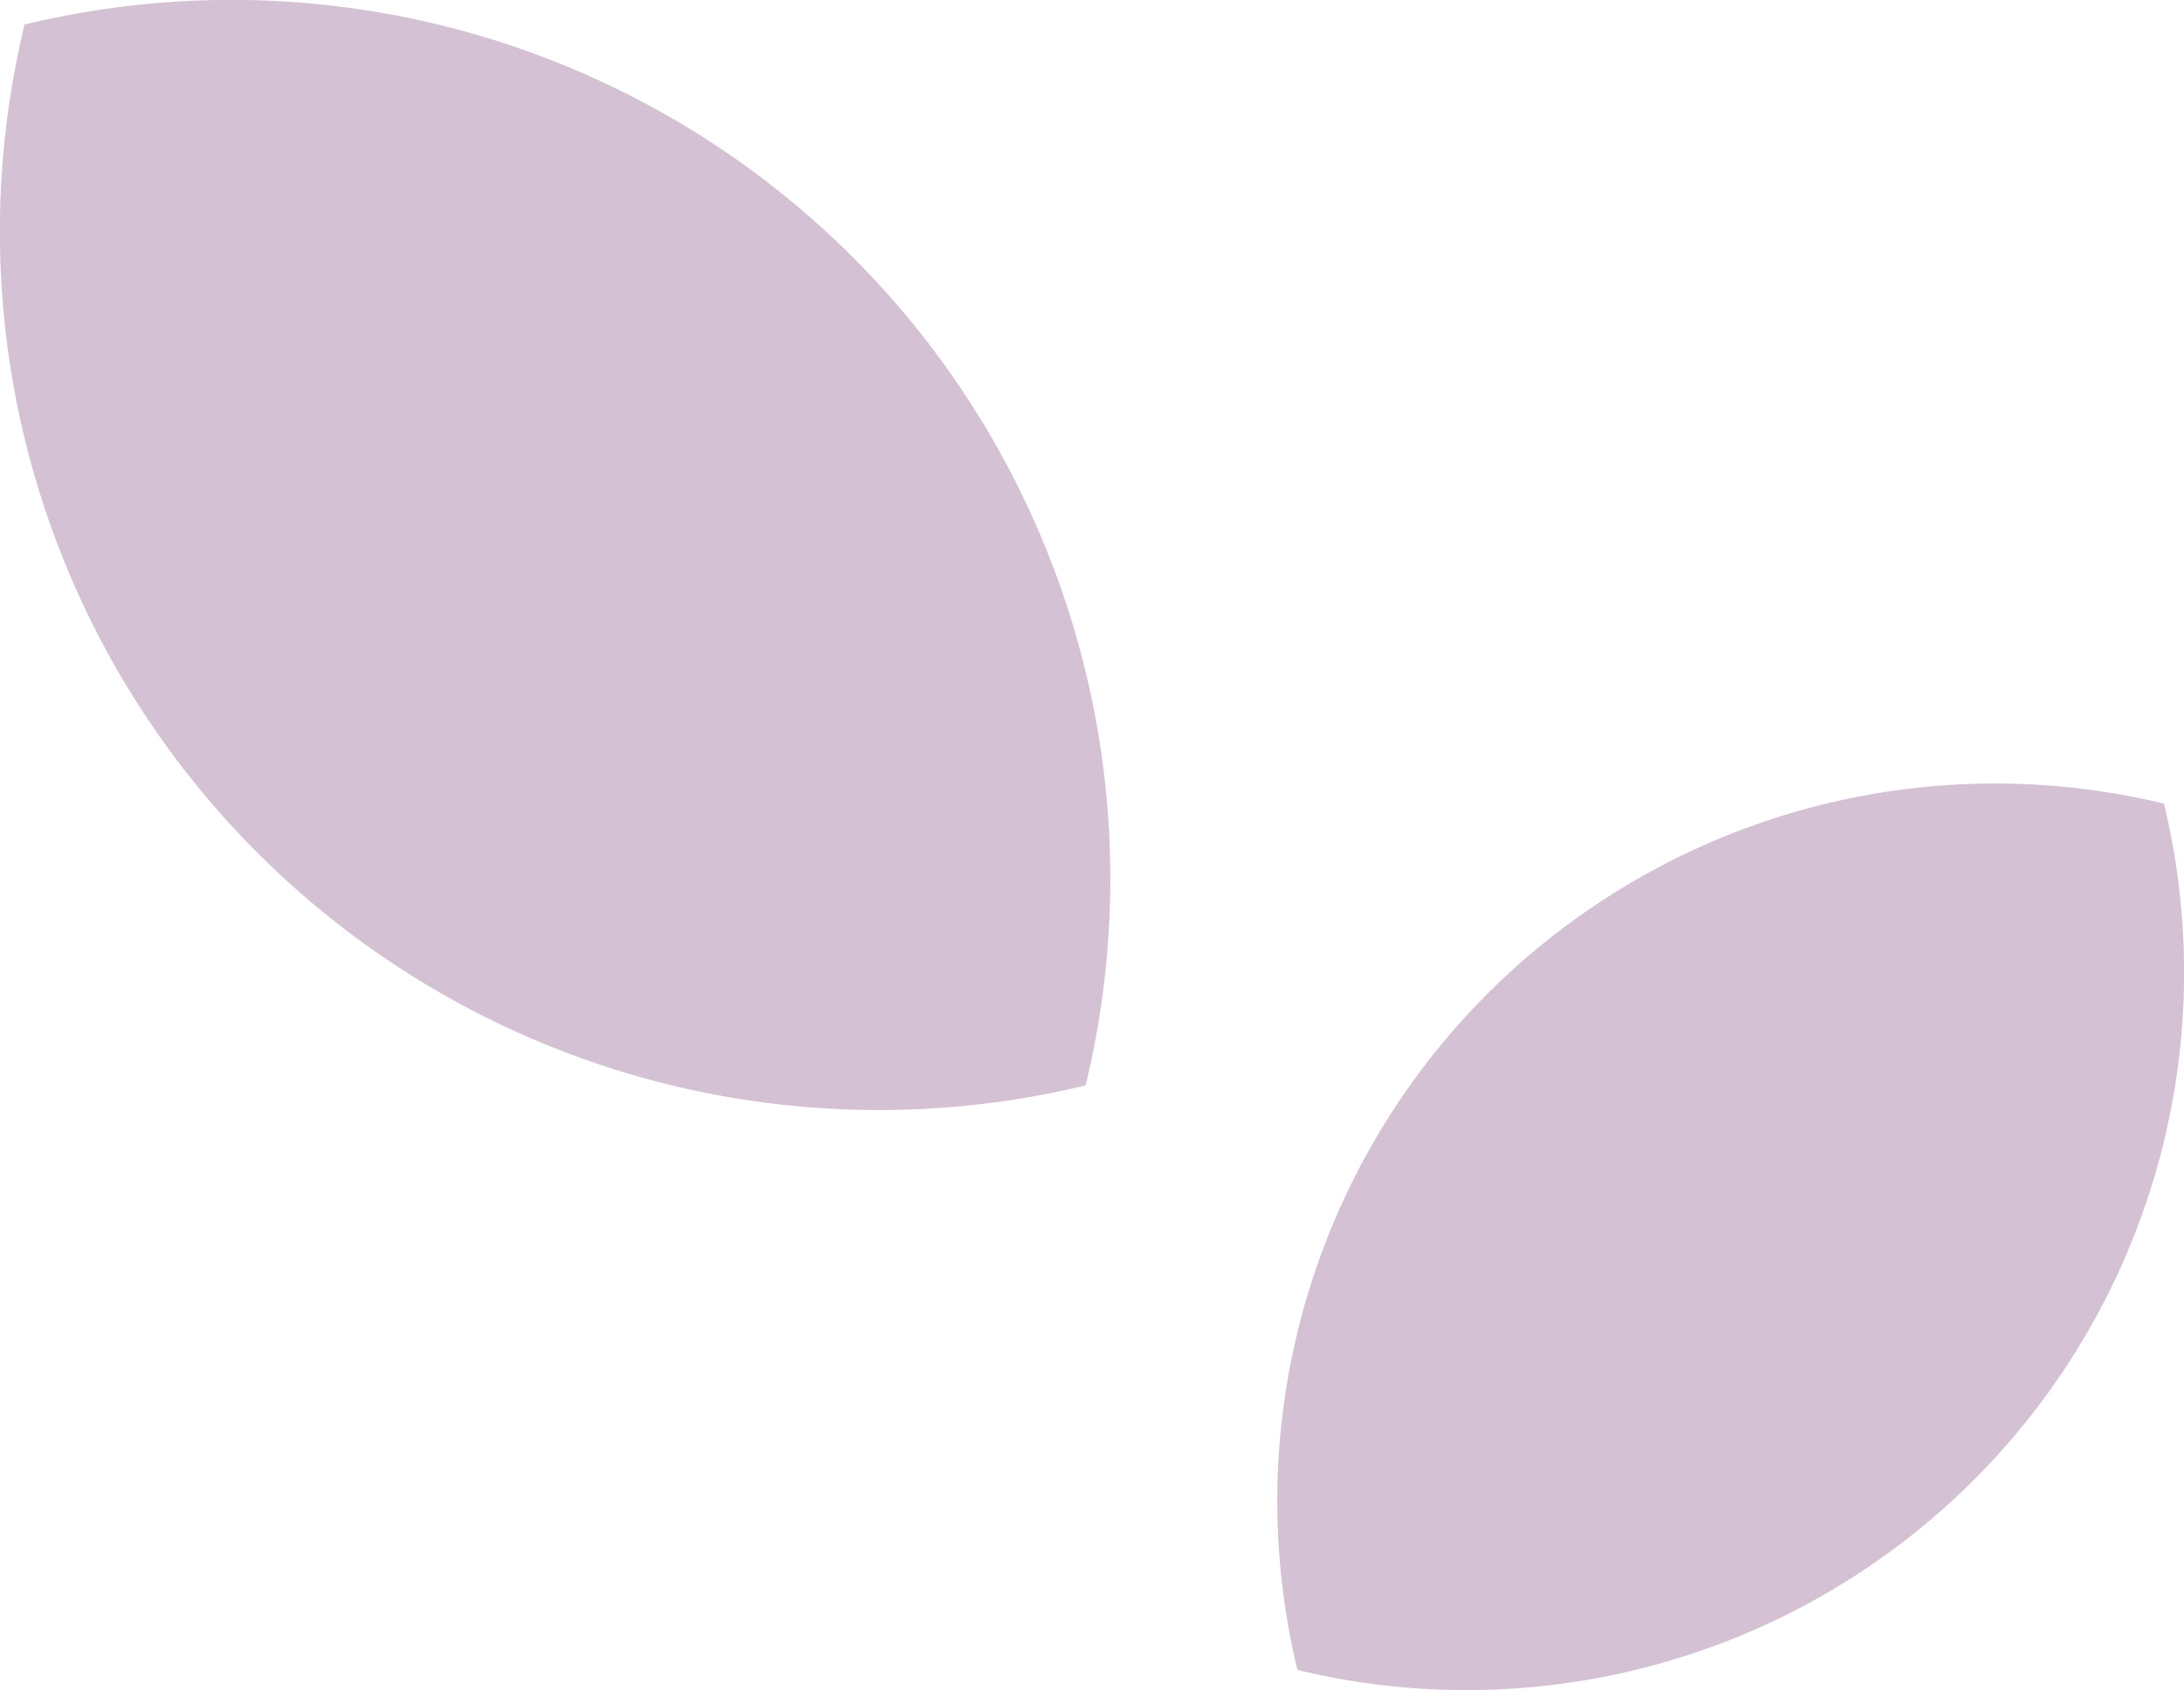 <?xml version="1.0" encoding="UTF-8"?> <svg xmlns="http://www.w3.org/2000/svg" xmlns:xlink="http://www.w3.org/1999/xlink" width="160" height="123.841" viewBox="0 0 160 123.841"><defs><clipPath id="clip-path"><rect id="Rectangle_796" data-name="Rectangle 796" width="160" height="123.841" fill="#53084e"></rect></clipPath></defs><g id="Group_1364" data-name="Group 1364" transform="translate(0 0)" opacity="0.25"><g id="Group_1270" data-name="Group 1270" transform="translate(0 0)" clip-path="url(#clip-path)"><path id="Path_1344" data-name="Path 1344" d="M79.54,79.508A64.39,64.39,0,0,0,1.8,1.8,64.39,64.39,0,0,0,79.508,79.54Z" transform="translate(0 0)" fill="#53084e"></path><path id="Path_1345" data-name="Path 1345" d="M37.452,87.011a52.584,52.584,0,0,1,63.485-63.459A52.584,52.584,0,0,1,37.478,87.037Z" transform="translate(57.594 35.339)" fill="#53084e"></path></g></g></svg> 